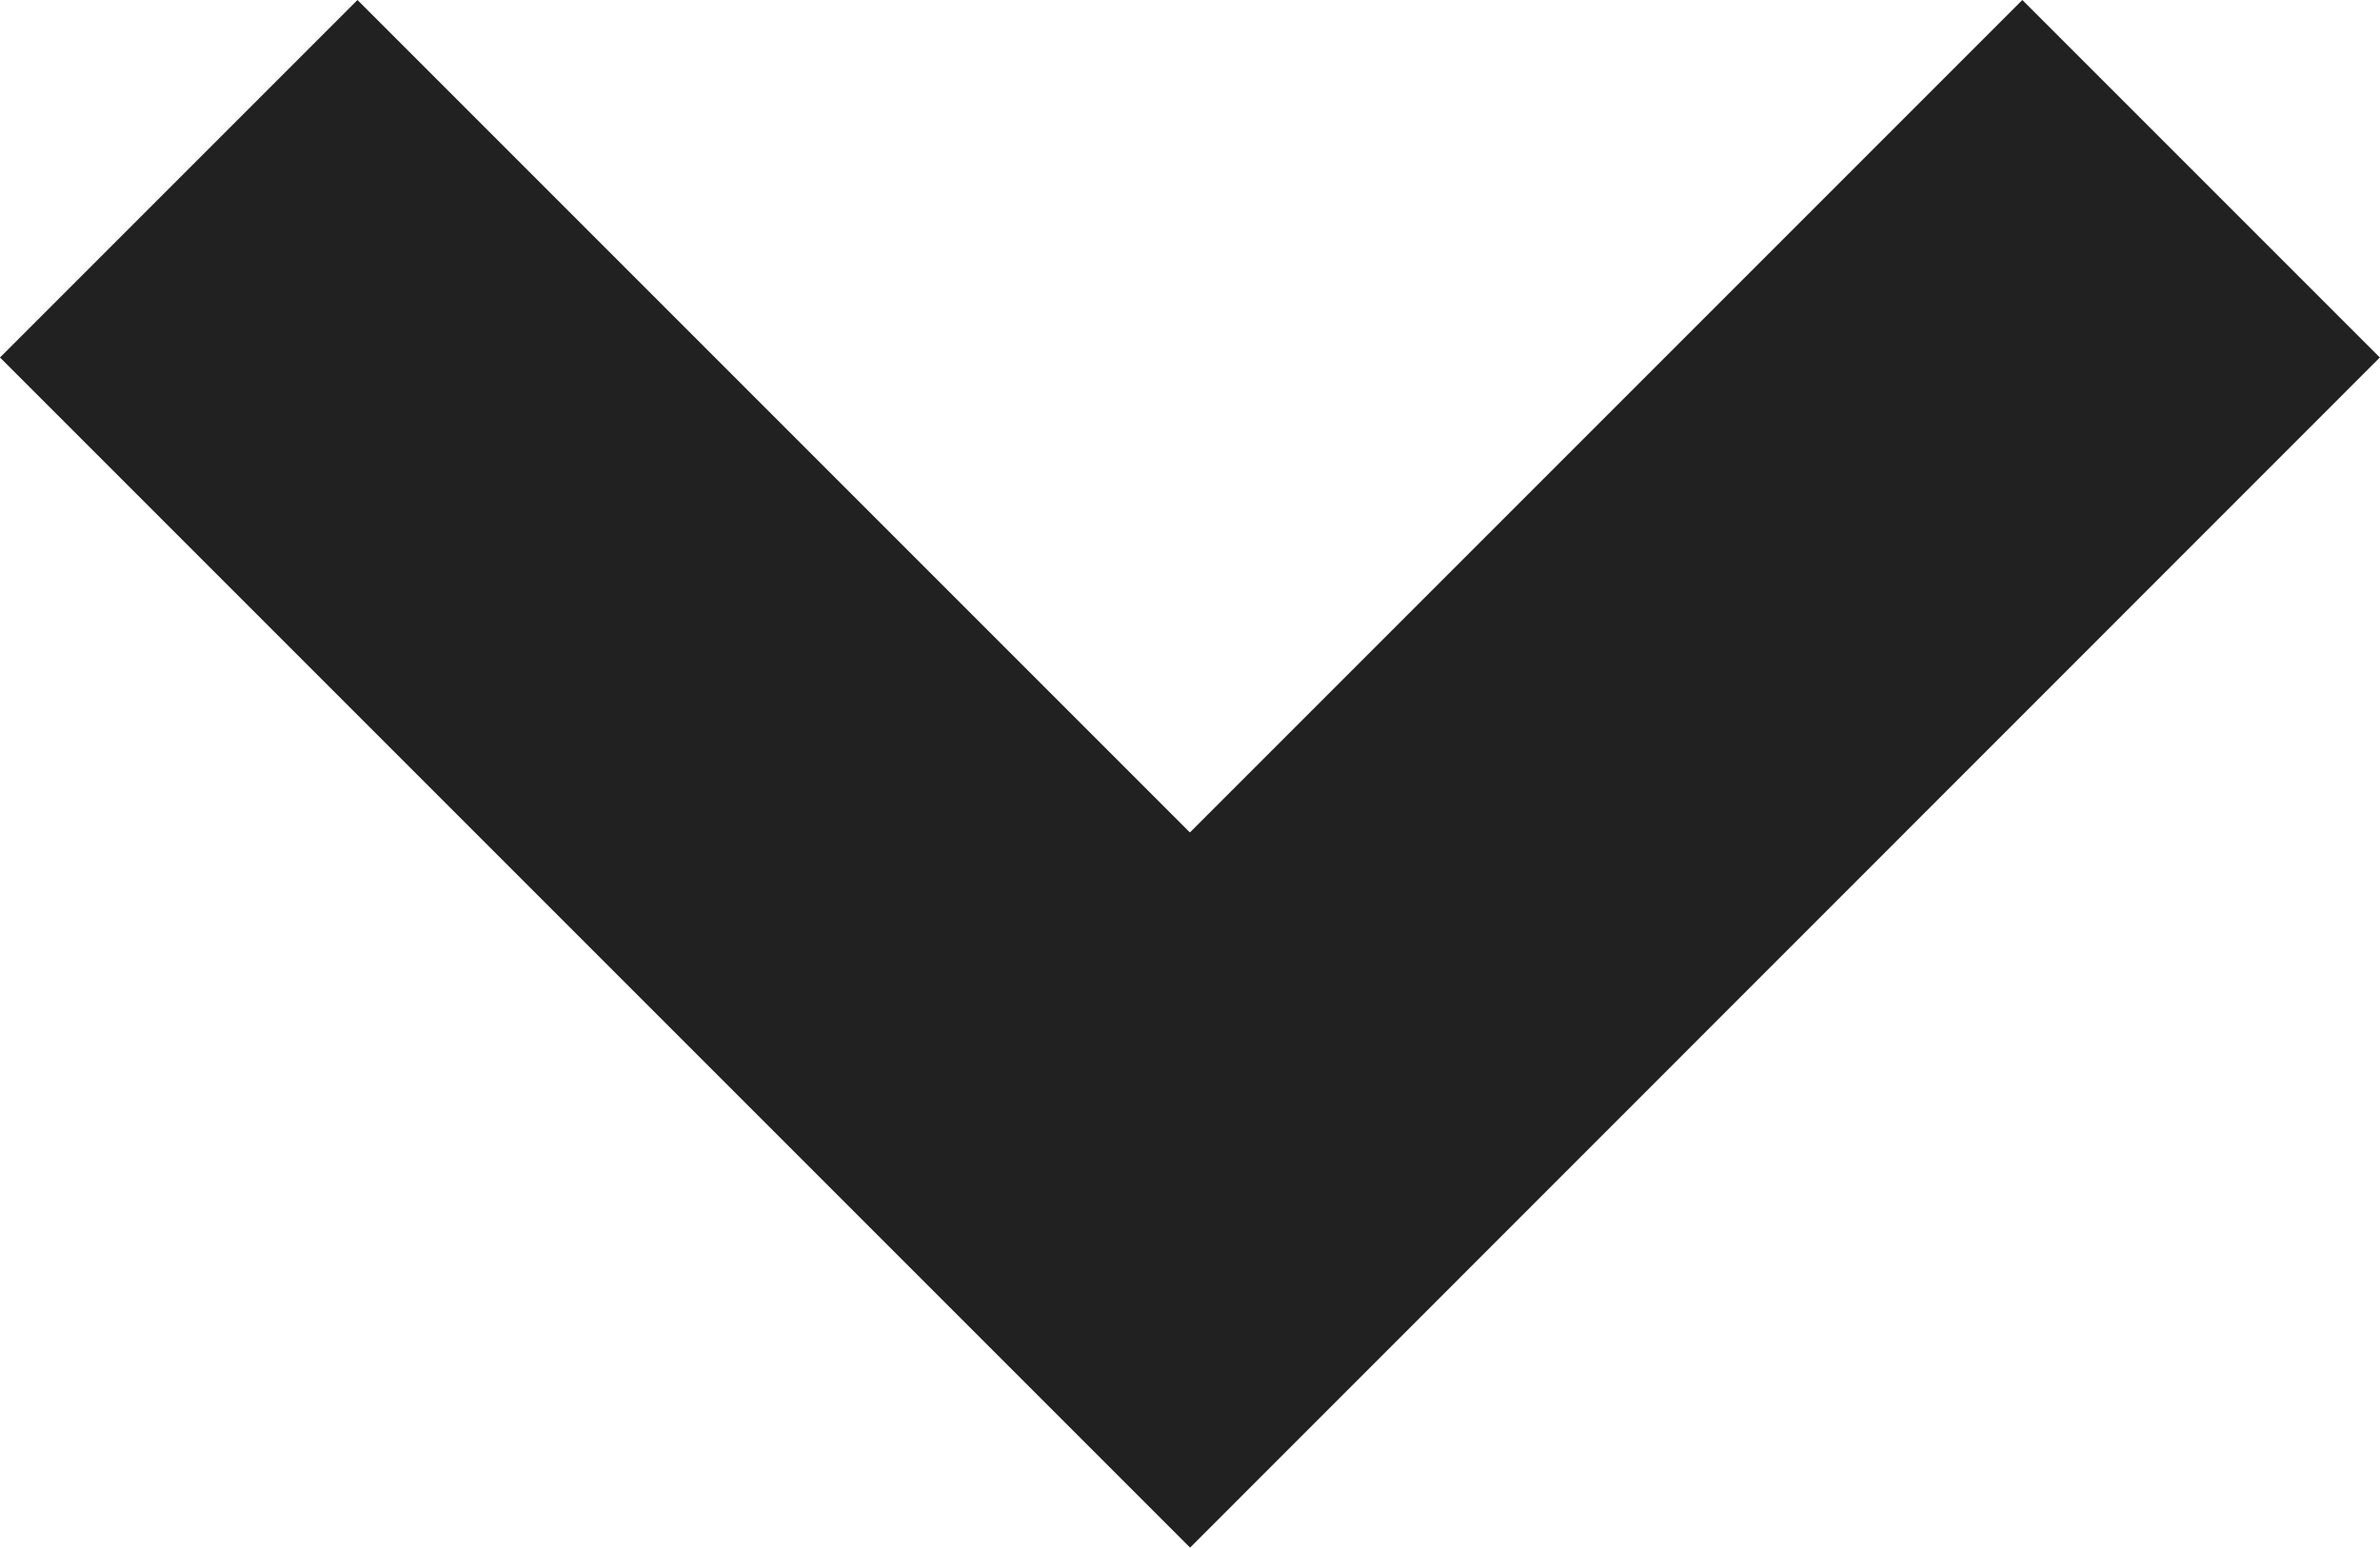 <svg xmlns="http://www.w3.org/2000/svg" width="14.121" height="9.182" viewBox="0 0 14.121 9.182">
  <path id="Path_1" data-name="Path 1" d="M491.955,878.717l-7.061-7.061,2.121-2.121,4.939,4.939,4.939-4.939,2.121,2.121Z" transform="translate(-484.894 -869.535)" fill="#212121"/>
</svg>
